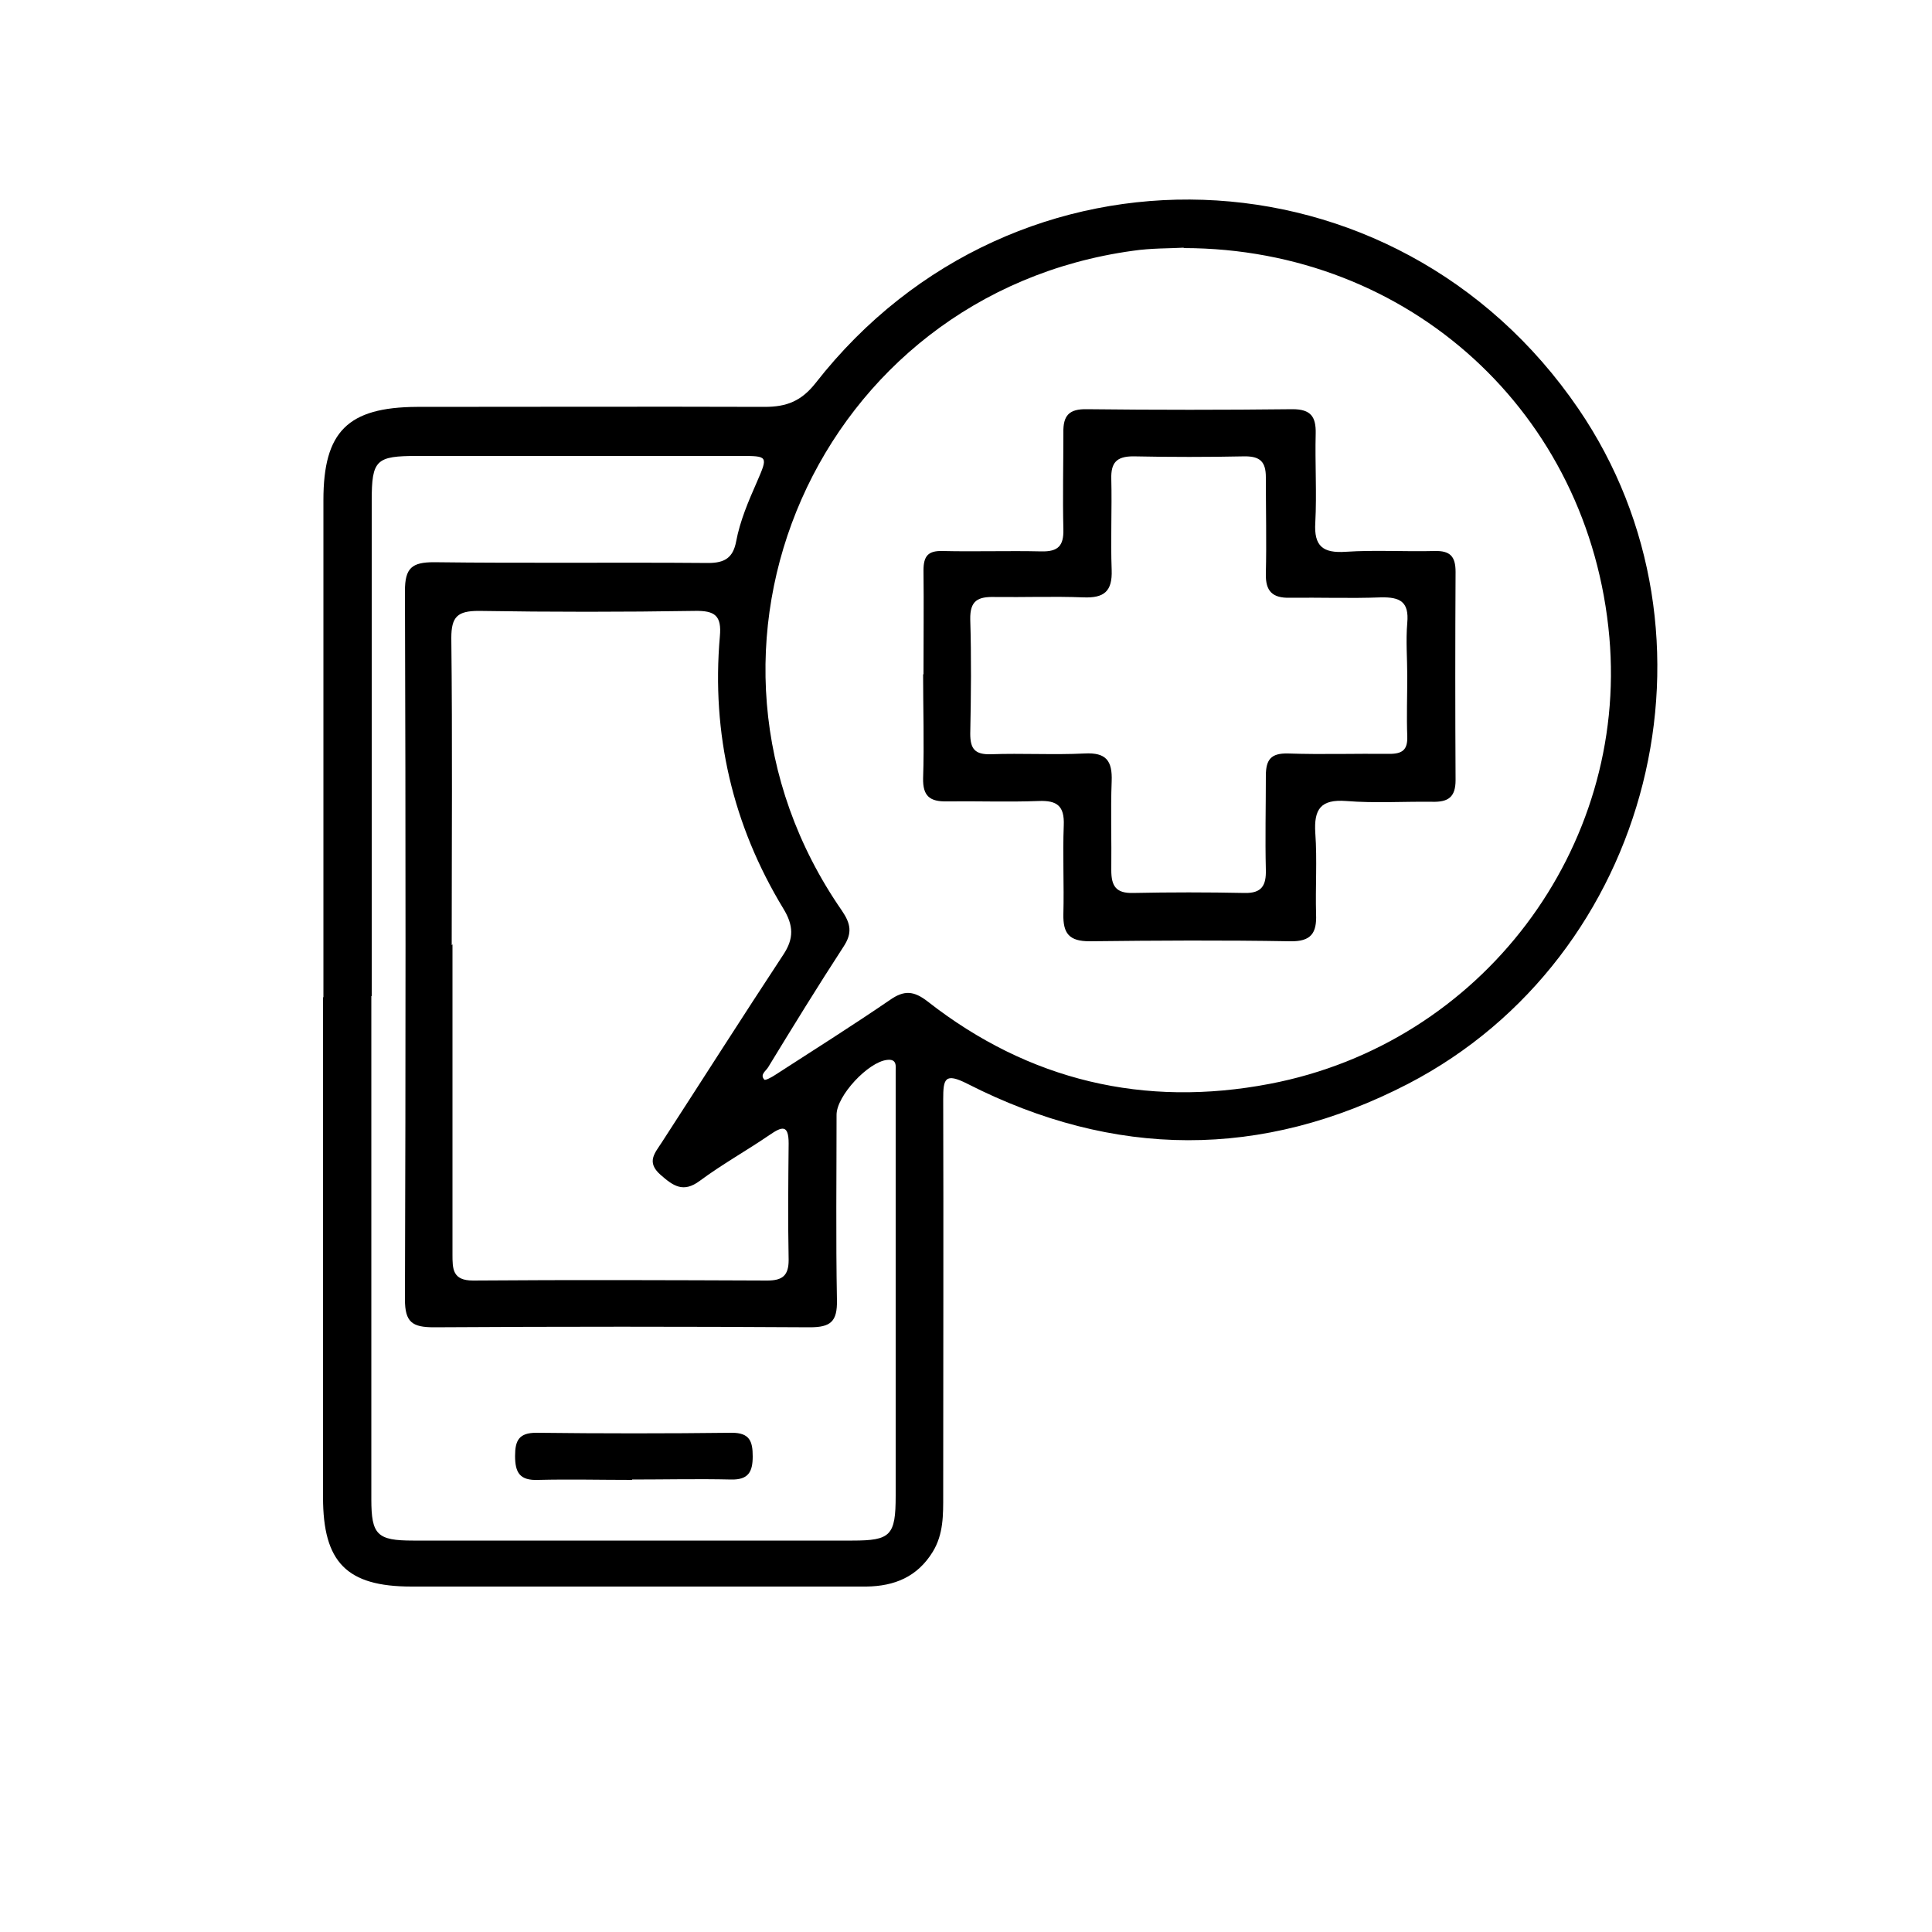<?xml version="1.0" encoding="UTF-8"?>
<svg id="Layer_1" data-name="Layer 1" xmlns="http://www.w3.org/2000/svg" viewBox="0 0 50 50">
  <g id="virtual_care" data-name="virtual care">
    <g>
      <path d="M8.37,25.82c0-4.29,0-8.59,0-12.88,0-1.77.63-2.4,2.42-2.41,3,0,6-.01,9,0,.57,0,.95-.15,1.32-.62,5.16-6.6,15.01-6.26,19.74.67,4,5.86,1.91,14.19-4.41,17.47-3.79,1.96-7.61,1.93-11.4,0-.59-.3-.63-.13-.63.4.01,3.42,0,6.83,0,10.25,0,.5.01,1-.27,1.46-.4.65-.99.89-1.72.9-1.56,0-3.11,0-4.67,0-2.37,0-4.73,0-7.1,0-1.68,0-2.29-.63-2.29-2.31,0-4.32,0-8.63,0-12.95ZM30.63,6.41c-.35.02-.84.01-1.31.08-8.15,1.12-12.21,10.33-7.53,17.08.23.34.27.58.04.93-.67,1.03-1.31,2.07-1.95,3.12-.06.1-.22.19-.1.32.02.03.19-.06.28-.12.99-.64,1.99-1.27,2.97-1.94.37-.26.62-.24.98.04,2.62,2.05,5.61,2.75,8.85,2.13,5.5-1.05,9.27-6.1,8.79-11.56-.51-5.8-5.18-10.06-11.01-10.07ZM11.71,24.44c0,2.67,0,5.35,0,8.02,0,.38,0,.68.53.68,2.54-.02,5.08-.01,7.62,0,.39,0,.55-.13.55-.53-.02-1.01-.01-2.02,0-3.02,0-.49-.17-.44-.49-.22-.6.41-1.23.76-1.81,1.19-.43.32-.69.13-1.02-.16-.37-.33-.14-.56.04-.84,1.05-1.62,2.08-3.24,3.14-4.85.28-.42.27-.76,0-1.2-1.31-2.16-1.86-4.52-1.64-7.04.05-.54-.13-.67-.65-.66-1.86.03-3.72.03-5.59,0-.55,0-.71.15-.71.7.03,2.65.01,5.3.01,7.95ZM9.61,25.78c0,4.34,0,8.68,0,13.02,0,.92.15,1.07,1.08,1.07,3.79,0,7.58,0,11.37,0,.99,0,1.12-.13,1.12-1.16,0-3.31,0-6.62,0-9.93,0-.35,0-.7,0-1.05,0-.13.04-.33-.22-.3-.49.05-1.31.93-1.31,1.42,0,1.6-.02,3.2.01,4.8.01.55-.16.7-.7.7-3.24-.02-6.49-.02-9.73,0-.56,0-.75-.13-.75-.72.02-6.11.02-12.23,0-18.34,0-.59.18-.74.75-.74,2.37.03,4.73,0,7.1.02.43,0,.64-.14.72-.55.1-.54.32-1.05.54-1.55.29-.67.29-.67-.44-.67-2.78,0-5.57,0-8.35,0-1.07,0-1.18.1-1.18,1.16,0,4.27,0,8.55,0,12.82Z"/>
      <path d="M23.9,17.45c0-.9.01-1.8,0-2.69,0-.37.12-.51.49-.5.85.02,1.71-.01,2.56.01.44.01.58-.15.57-.57-.02-.83,0-1.67,0-2.5-.01-.45.15-.62.61-.61,1.77.02,3.55.02,5.32,0,.47,0,.61.19.6.63-.02.77.03,1.54-.01,2.3-.04.62.2.8.79.76.76-.05,1.53,0,2.3-.02.4-.01.54.14.54.54-.01,1.8-.01,3.59,0,5.39,0,.44-.19.57-.6.56-.74-.01-1.49.04-2.23-.02-.66-.05-.84.21-.8.83.05.7,0,1.4.02,2.1.02.49-.13.71-.67.7-1.73-.03-3.46-.02-5.19,0-.53,0-.69-.2-.68-.7.02-.77-.02-1.53.01-2.3.02-.5-.17-.65-.65-.63-.79.03-1.58,0-2.37.01-.45.01-.63-.14-.62-.6.03-.9,0-1.8,0-2.69ZM36.42,17.5c0-.46-.04-.92,0-1.38.05-.55-.19-.67-.68-.66-.79.03-1.58,0-2.36.01-.45.01-.63-.17-.62-.62.02-.83,0-1.66,0-2.5,0-.4-.15-.54-.54-.54-.96.02-1.93.02-2.89,0-.44,0-.58.17-.57.58.02.79-.02,1.58.01,2.36.02.56-.2.73-.73.71-.77-.03-1.53,0-2.3-.01-.43-.01-.64.09-.63.58.03.98.02,1.97,0,2.96,0,.39.12.54.53.53.81-.03,1.62.02,2.43-.02.56-.03.72.19.7.72-.03.76,0,1.53-.01,2.3,0,.41.12.6.56.59.96-.02,1.93-.02,2.89,0,.45.01.56-.2.55-.6-.02-.81,0-1.62,0-2.43,0-.42.13-.59.57-.58.88.03,1.75,0,2.63.01.34,0,.47-.11.46-.45-.02-.52,0-1.05,0-1.58Z"/>
      <path d="M16.36,38.3c-.81,0-1.62-.02-2.43,0-.48.02-.6-.19-.6-.62,0-.4.1-.6.55-.6,1.69.02,3.37.02,5.06,0,.46,0,.54.22.54.61,0,.4-.11.61-.56.6-.85-.02-1.71,0-2.56,0Z"/>
    </g>
  </g>
</svg>